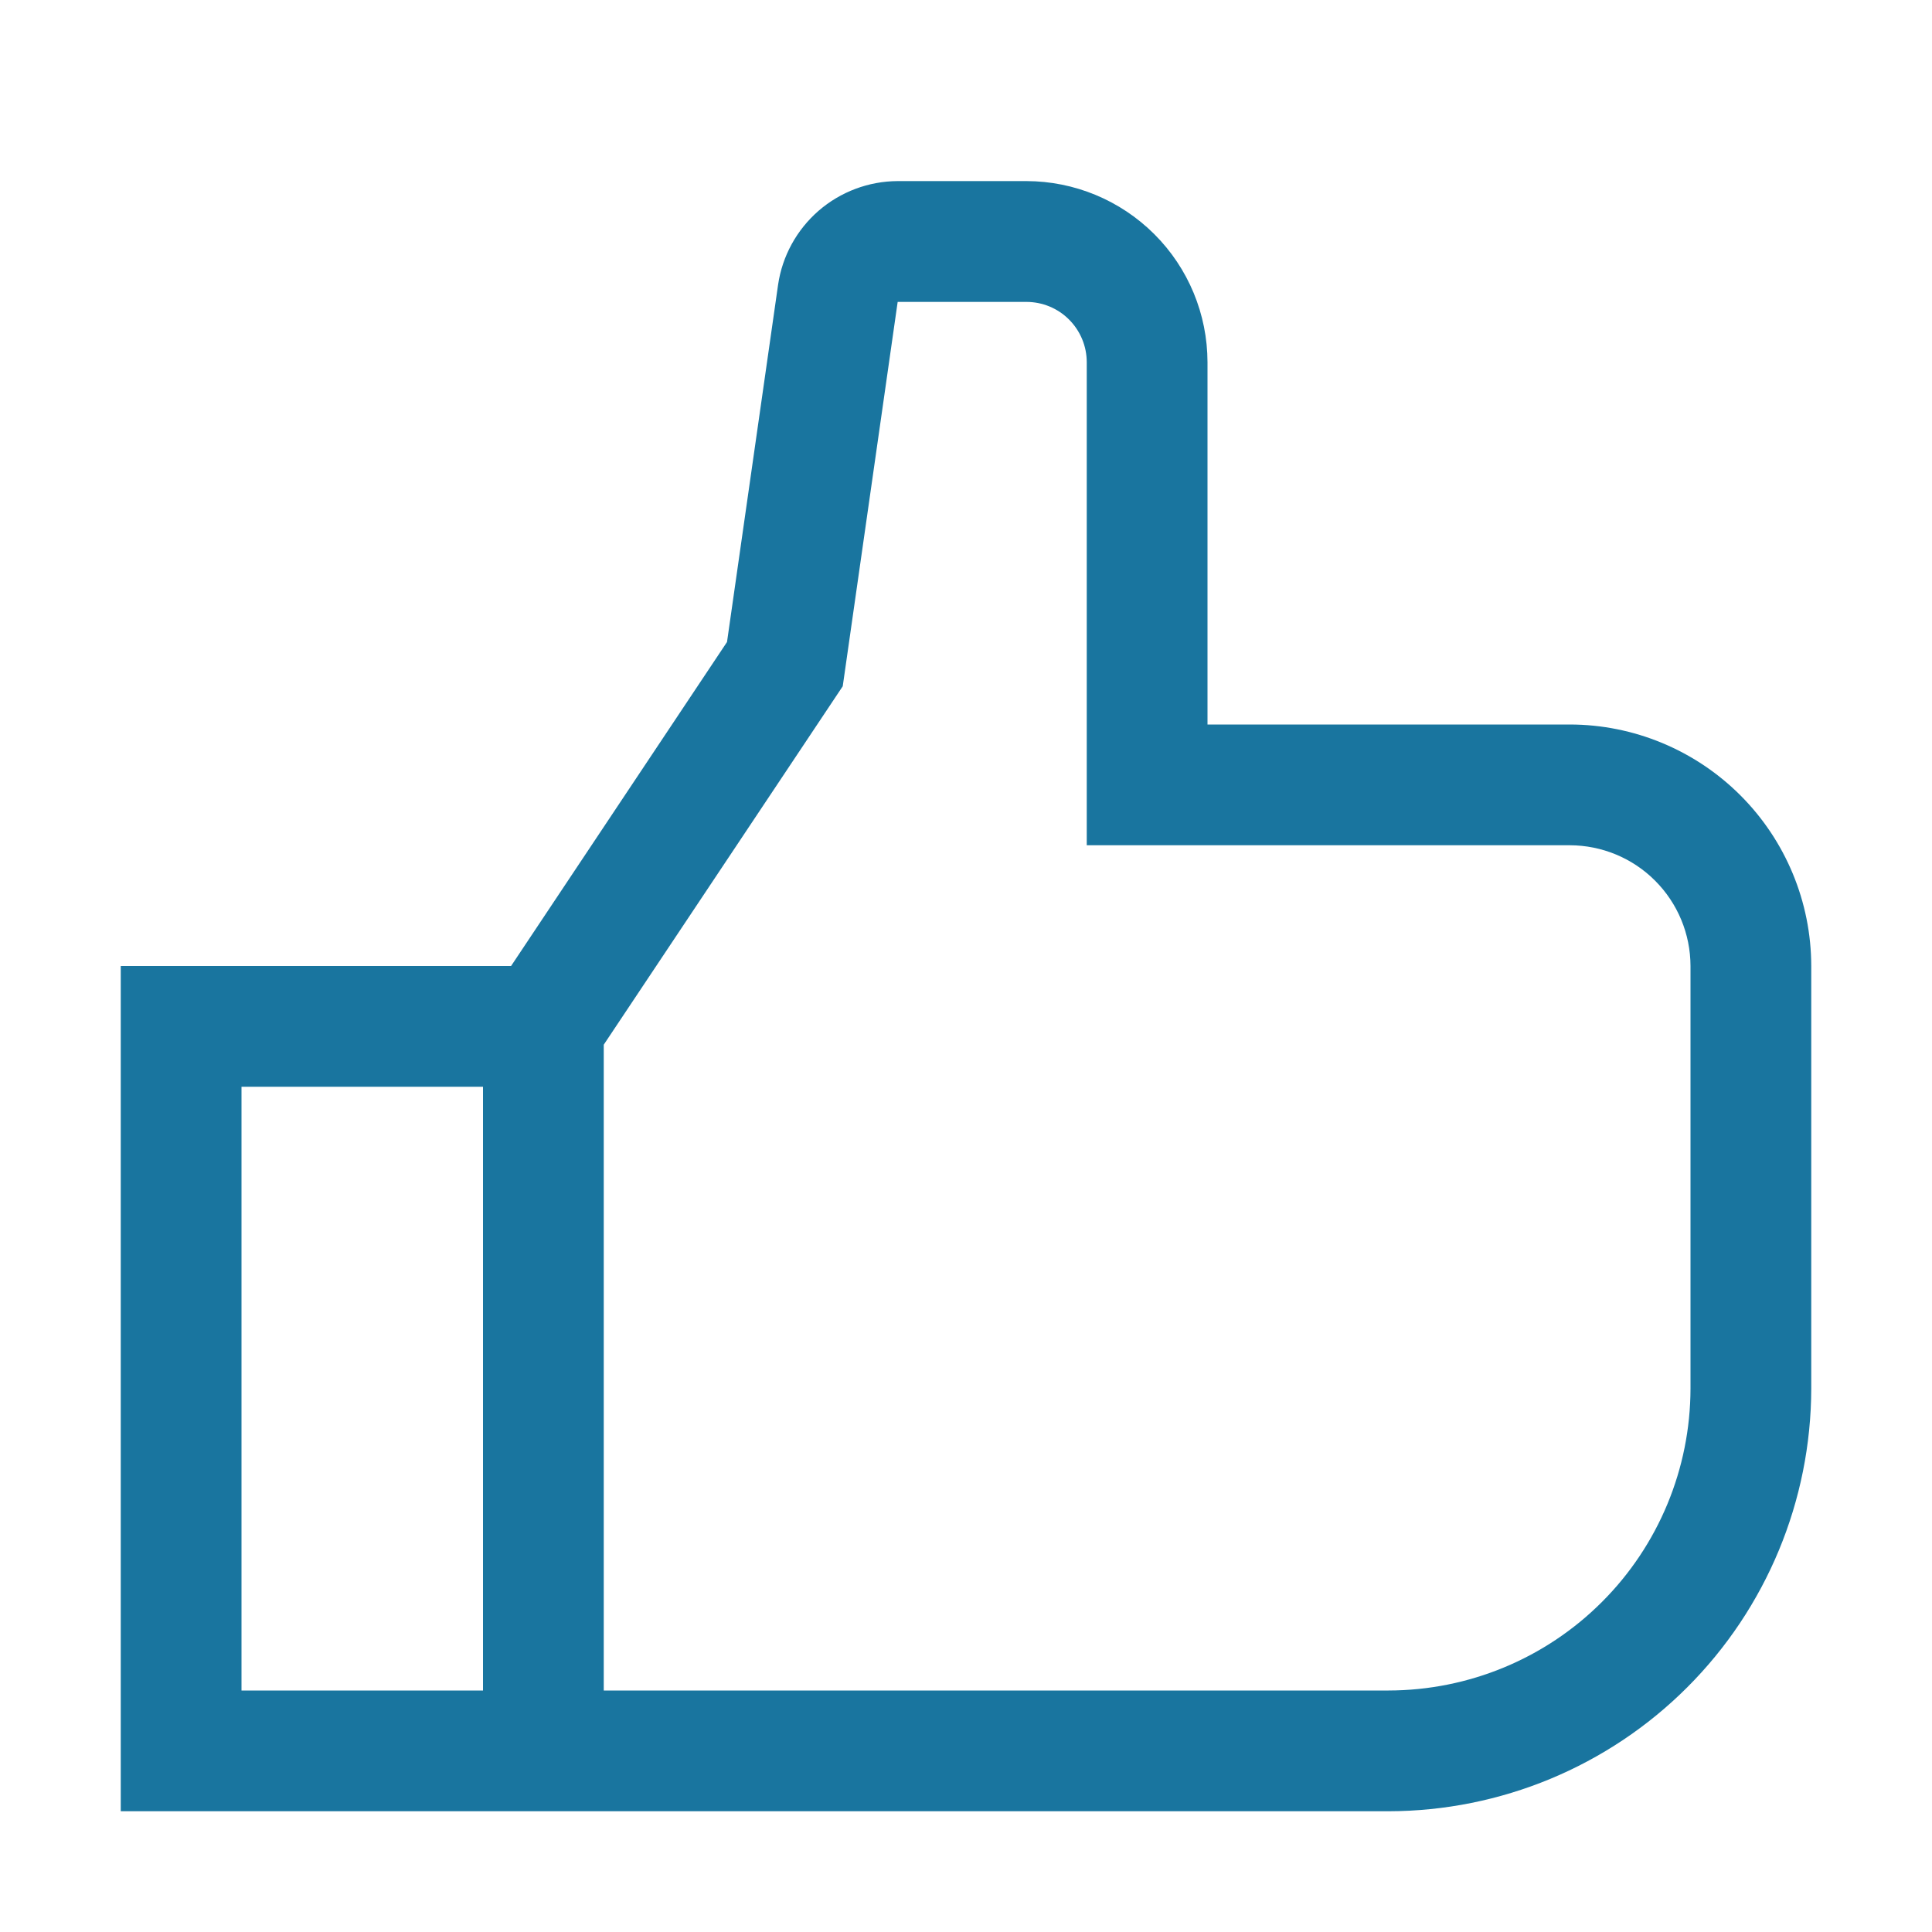<svg width="30" height="30" viewBox="0 0 30 30" fill="none" xmlns="http://www.w3.org/2000/svg">
<path d="M24.375 11.25H18.75V5.625C18.749 4.879 18.453 4.164 17.925 3.637C17.398 3.11 16.683 2.813 15.938 2.812H13.938C13.487 2.814 13.052 2.978 12.711 3.273C12.371 3.569 12.147 3.976 12.082 4.422L11.289 9.969L7.936 15H1.875V28.125H21.562C23.302 28.122 24.97 27.43 26.2 26.2C27.43 24.97 28.122 23.302 28.125 21.562V15C28.124 14.006 27.728 13.053 27.025 12.35C26.322 11.647 25.369 11.251 24.375 11.25ZM7.5 26.25H3.75V16.875H7.5V26.25ZM26.25 21.562C26.248 22.805 25.754 23.997 24.875 24.875C23.997 25.754 22.805 26.248 21.562 26.25H9.375V16.222L13.086 10.656L13.939 4.688H15.938C16.186 4.688 16.425 4.786 16.6 4.962C16.776 5.138 16.875 5.376 16.875 5.625V13.125H24.375C24.872 13.126 25.349 13.323 25.7 13.675C26.052 14.027 26.249 14.503 26.25 15V21.562Z" fill="#19759F"/>
</svg>
